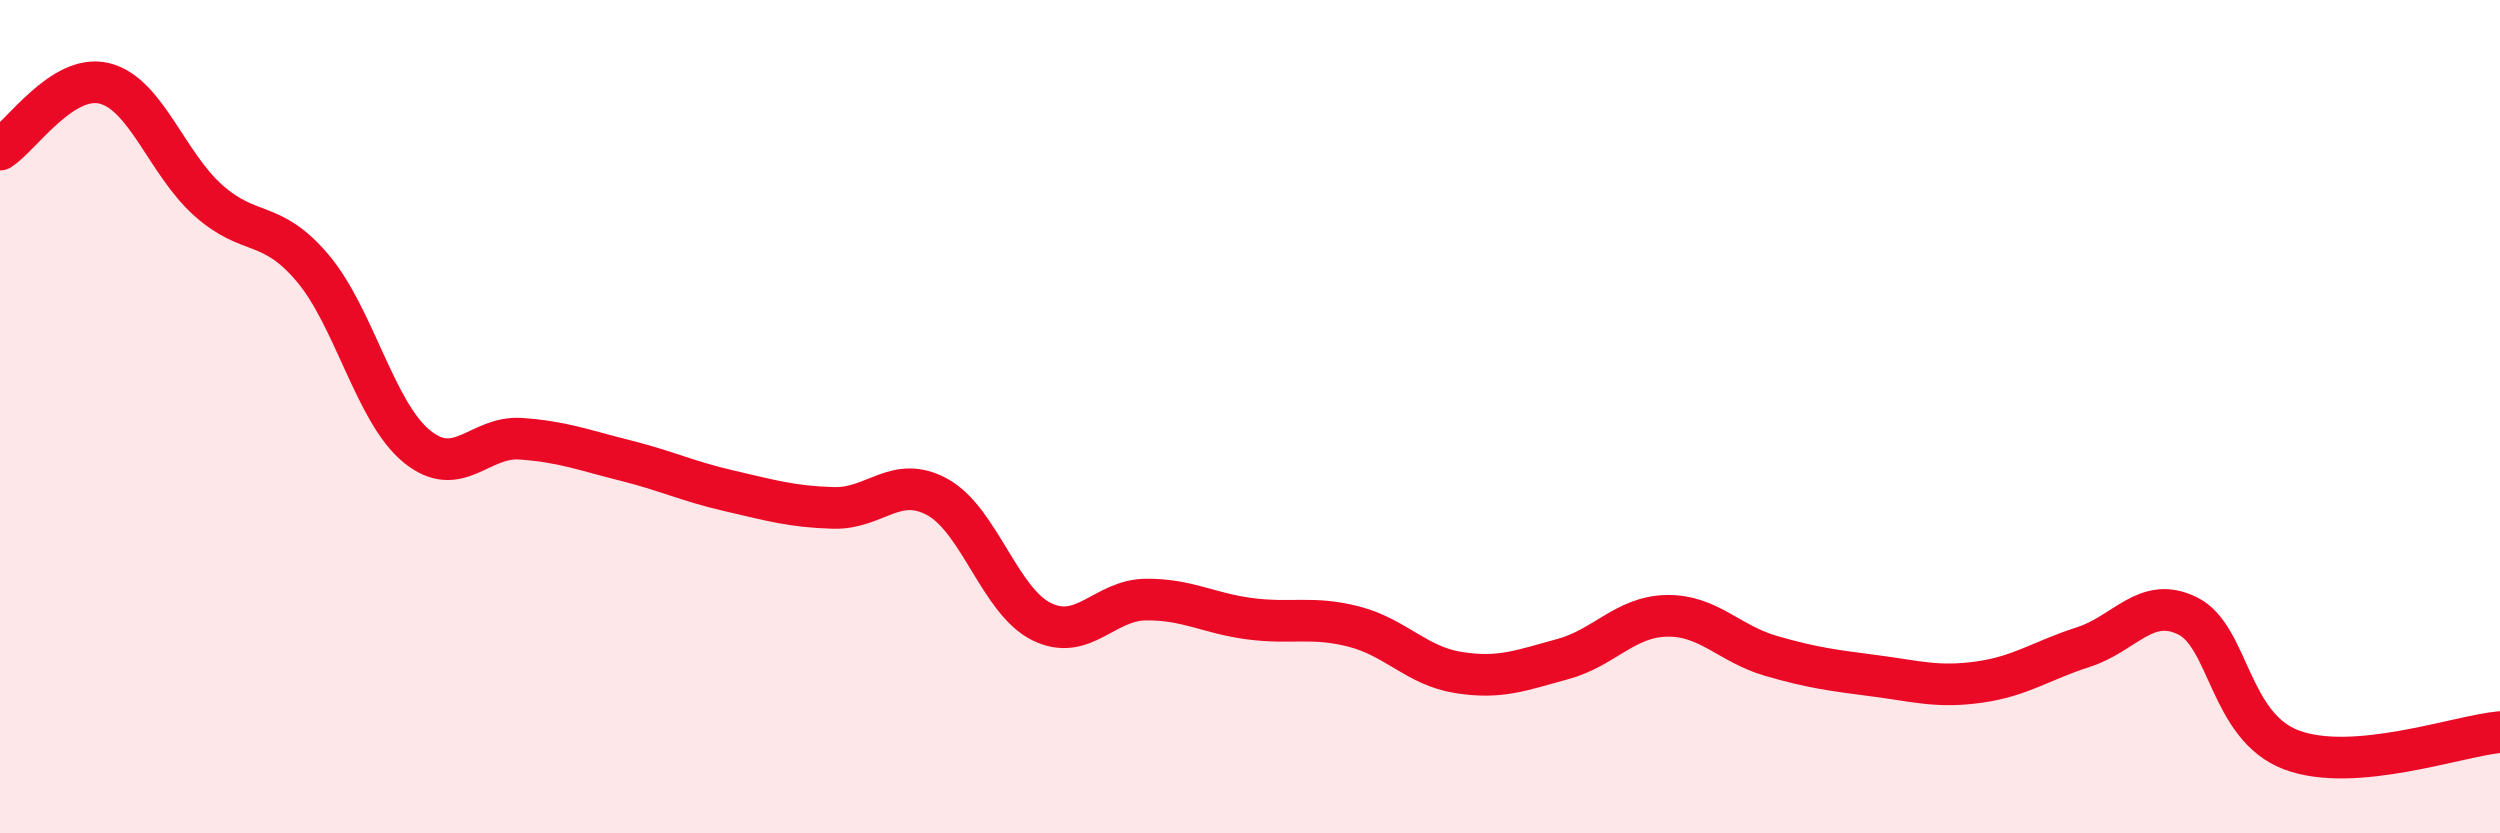
    <svg width="60" height="20" viewBox="0 0 60 20" xmlns="http://www.w3.org/2000/svg">
      <path
        d="M 0,3.59 C 0.5,3.27 1.5,1.76 2.5,2 C 3.5,2.24 4,3.92 5,4.81 C 6,5.7 6.5,5.25 7.5,6.43 C 8.5,7.61 9,9.89 10,10.71 C 11,11.53 11.5,10.46 12.5,10.53 C 13.5,10.6 14,10.8 15,11.05 C 16,11.3 16.5,11.55 17.5,11.78 C 18.5,12.01 19,12.16 20,12.19 C 21,12.22 21.5,11.38 22.5,11.93 C 23.5,12.48 24,14.43 25,14.92 C 26,15.41 26.5,14.4 27.5,14.39 C 28.5,14.38 29,14.72 30,14.85 C 31,14.98 31.5,14.78 32.5,15.04 C 33.5,15.3 34,15.98 35,16.14 C 36,16.3 36.5,16.09 37.5,15.82 C 38.5,15.55 39,14.8 40,14.78 C 41,14.76 41.5,15.45 42.5,15.74 C 43.5,16.03 44,16.09 45,16.22 C 46,16.35 46.5,16.51 47.5,16.37 C 48.5,16.23 49,15.85 50,15.53 C 51,15.21 51.5,14.29 52.5,14.78 C 53.5,15.27 53.5,17.44 55,18 C 56.5,18.56 59,17.66 60,17.57L60 20L0 20Z"
        fill="#EB0A25"
        opacity="0.1"
        stroke-linecap="round"
        stroke-linejoin="round"
      />
      <path
        d="M 0,3.59 C 0.5,3.27 1.5,1.76 2.5,2 C 3.5,2.24 4,3.92 5,4.81 C 6,5.7 6.5,5.25 7.5,6.43 C 8.5,7.61 9,9.89 10,10.71 C 11,11.53 11.5,10.46 12.5,10.53 C 13.5,10.6 14,10.8 15,11.05 C 16,11.3 16.5,11.55 17.5,11.78 C 18.5,12.01 19,12.16 20,12.19 C 21,12.22 21.5,11.38 22.5,11.93 C 23.5,12.48 24,14.43 25,14.92 C 26,15.41 26.5,14.4 27.5,14.39 C 28.5,14.38 29,14.72 30,14.85 C 31,14.98 31.5,14.78 32.5,15.04 C 33.5,15.3 34,15.98 35,16.14 C 36,16.3 36.5,16.09 37.5,15.82 C 38.5,15.55 39,14.8 40,14.78 C 41,14.76 41.5,15.45 42.5,15.74 C 43.5,16.03 44,16.09 45,16.22 C 46,16.35 46.5,16.51 47.5,16.37 C 48.5,16.23 49,15.85 50,15.53 C 51,15.21 51.5,14.29 52.5,14.78 C 53.5,15.27 53.5,17.44 55,18 C 56.5,18.56 59,17.66 60,17.57"
        stroke="#EB0A25"
        stroke-width="1"
        fill="none"
        stroke-linecap="round"
        stroke-linejoin="round"
      />
    </svg>
  